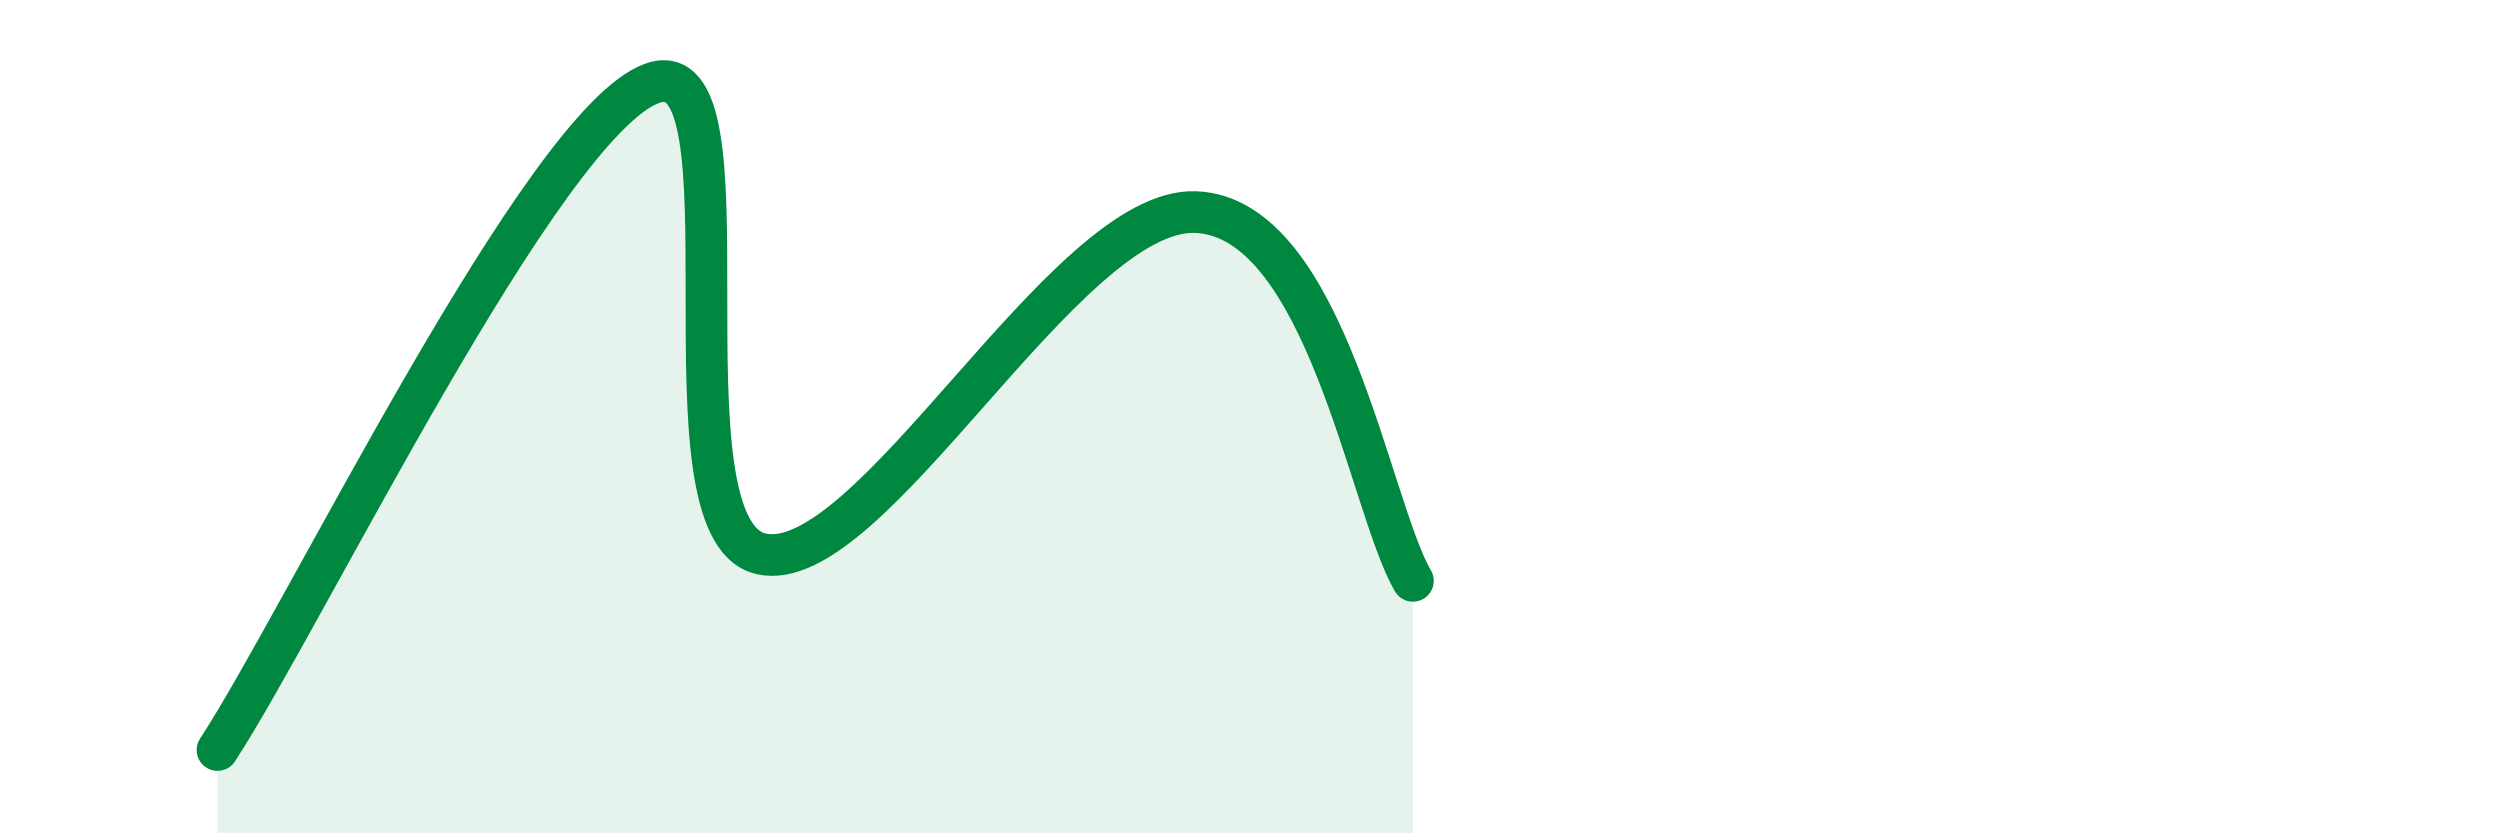 
    <svg width="60" height="20" viewBox="0 0 60 20" xmlns="http://www.w3.org/2000/svg">
      <path
        d="M 5.22,18 C 7.31,14.8 13.04,2.94 15.65,2 C 18.26,1.06 15.65,12.67 18.26,13.29 C 20.87,13.91 25.57,4.96 28.7,5.09 C 31.83,5.22 32.87,12.17 33.91,13.94L33.91 20L5.22 20Z"
        fill="#008740"
        opacity="0.1"
        stroke-linecap="round"
        stroke-linejoin="round"
      />
      <path
        d="M 5.22,18 C 7.31,14.8 13.04,2.94 15.65,2 C 18.26,1.06 15.65,12.67 18.26,13.29 C 20.87,13.91 25.57,4.96 28.7,5.09 C 31.83,5.22 32.87,12.17 33.91,13.94"
        stroke="#008740"
        stroke-width="1"
        fill="none"
        stroke-linecap="round"
        stroke-linejoin="round"
      />
    </svg>
  